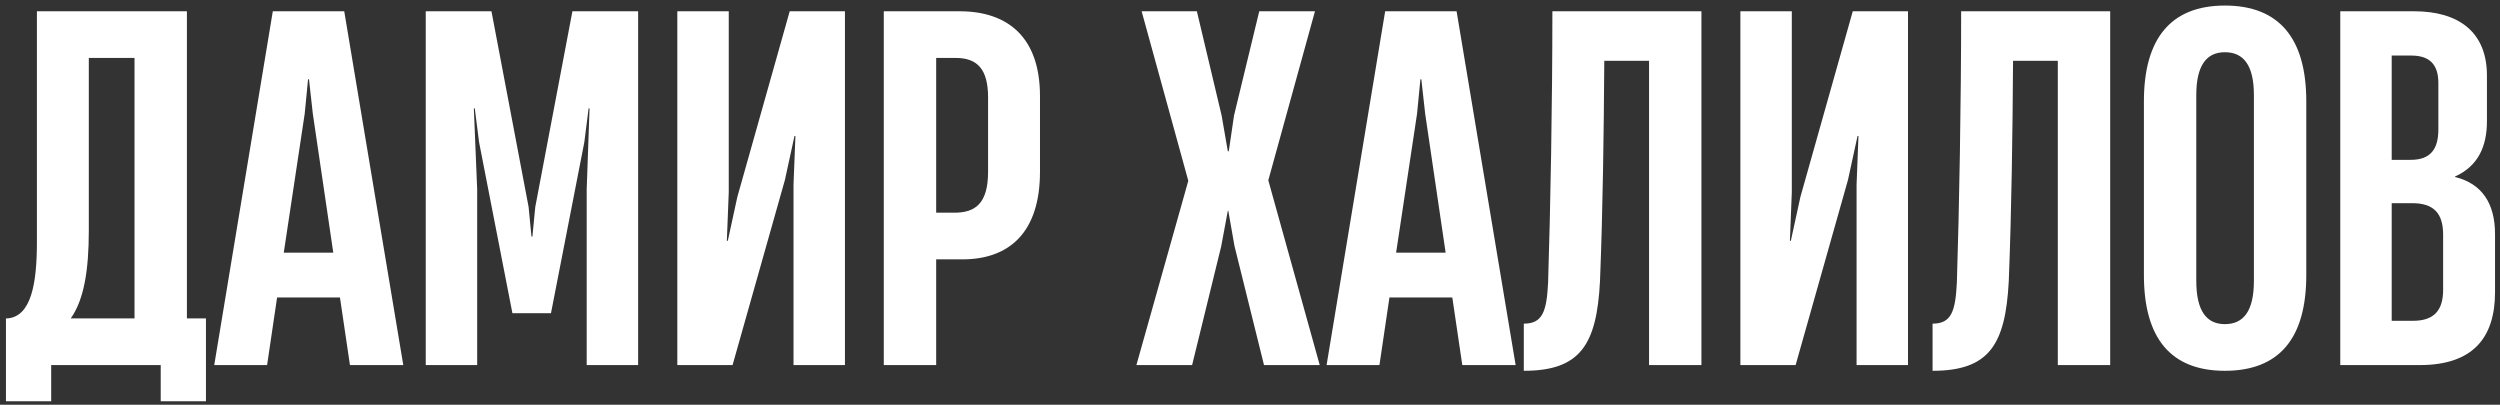 <?xml version="1.0" encoding="UTF-8"?> <svg xmlns="http://www.w3.org/2000/svg" width="315" height="51" viewBox="0 0 315 51" fill="none"><rect x="0" y="0" width="315" height="51" fill="#333333" stroke="none"/><path d="M23.55 1.42V40.12H25.95V50.56H20.25V46H6.45V50.56H0.75V40.12H0.93C3.93 39.88 4.65 35.74 4.65 30.52V1.42H23.55ZM11.19 7.3V29.08C11.19 34 10.59 37.78 8.91 40.12H16.95V7.3H11.19ZM50.814 46H44.094L42.834 37.48H34.914L33.654 46H26.994L34.374 1.42H43.374L50.814 46ZM38.394 14.32L35.754 31.84H41.994L39.414 14.32L38.934 10H38.814L38.394 14.32ZM60.124 46H53.644V1.42H61.924L66.604 26.08L66.964 29.8H67.084L67.444 26.08L72.124 1.42H80.404V46H73.924V23.86L74.284 13.66H74.164L73.624 17.92L69.424 39.46H64.564L60.364 17.92L59.824 13.66H59.704L60.124 23.86V46ZM106.463 1.42V46H99.983V23.26L100.223 17.14H100.103L98.903 22.66L92.303 46H85.343V1.42H91.823V24.22L91.583 30.34H91.703L92.903 24.82L99.503 1.42H106.463ZM117.958 46H111.358V1.42H120.898C127.078 1.42 131.038 4.78 131.038 12.1V21.64C131.038 29.26 127.198 32.68 121.258 32.68H117.958V46ZM117.958 7.3V26.8H120.238C122.818 26.8 124.498 25.72 124.498 21.64V12.28C124.498 8.68 123.118 7.3 120.418 7.3H117.958ZM150.206 46H143.186L149.726 22.78L143.846 1.42H150.806L153.926 14.56L154.706 19.06H154.826L155.486 14.56L158.666 1.42H165.686L159.806 22.72L166.286 46H159.266L155.546 31L154.766 26.56H154.706L153.866 31.06L150.206 46ZM190.97 46H184.25L182.99 37.48H175.07L173.81 46H167.15L174.53 1.42H183.53L190.97 46ZM178.55 14.32L175.91 31.84H182.15L179.57 14.32L179.09 10H178.97L178.55 14.32ZM214.38 1.42V46H207.78V7.66H202.14C202.08 16.78 201.96 26.26 201.6 35.44C201.18 43.42 199.14 46.72 192 46.72V40.78C194.34 40.78 194.88 39.28 195.06 35.62C195.36 26.26 195.6 12.94 195.6 1.42H214.38ZM240.408 1.42V46H233.928V23.26L234.168 17.14H234.048L232.848 22.66L226.248 46H219.288V1.42H225.768V24.22L225.528 30.34H225.648L226.848 24.82L233.448 1.42H240.408ZM265.884 1.42V46H259.284V7.66H253.644C253.584 16.78 253.464 26.26 253.104 35.44C252.684 43.42 250.644 46.72 243.504 46.72V40.78C245.844 40.78 246.384 39.28 246.564 35.62C246.864 26.26 247.104 12.94 247.104 1.42H265.884ZM280.332 46.72C273.492 46.72 270.132 42.58 270.132 34.66V12.76C270.132 4.9 273.492 0.7 280.332 0.7C287.232 0.7 290.592 4.9 290.592 12.76V34.66C290.592 42.58 287.232 46.72 280.332 46.72ZM280.332 40.84C282.672 40.84 283.992 39.22 283.992 35.38V11.98C283.992 8.2 282.672 6.58 280.332 6.58C278.052 6.58 276.732 8.2 276.732 11.98V35.38C276.732 39.22 278.052 40.84 280.332 40.84ZM304.894 46H294.874V1.42H304.174C309.754 1.42 313.354 4 313.354 9.52V15.28C313.354 18.4 312.274 20.92 309.334 22.24V22.3C312.754 23.14 314.374 25.66 314.374 29.5V36.82C314.374 42.58 311.554 46 304.894 46ZM301.354 7V20.14H303.754C306.274 20.14 307.234 18.76 307.234 16.3V10.48C307.234 8.2 306.214 7 303.814 7H301.354ZM301.354 25.6V40.42H304.054C306.694 40.42 307.834 39.1 307.834 36.52V29.56C307.834 26.8 306.574 25.6 303.934 25.6H301.354Z" fill="white"></path></svg> 